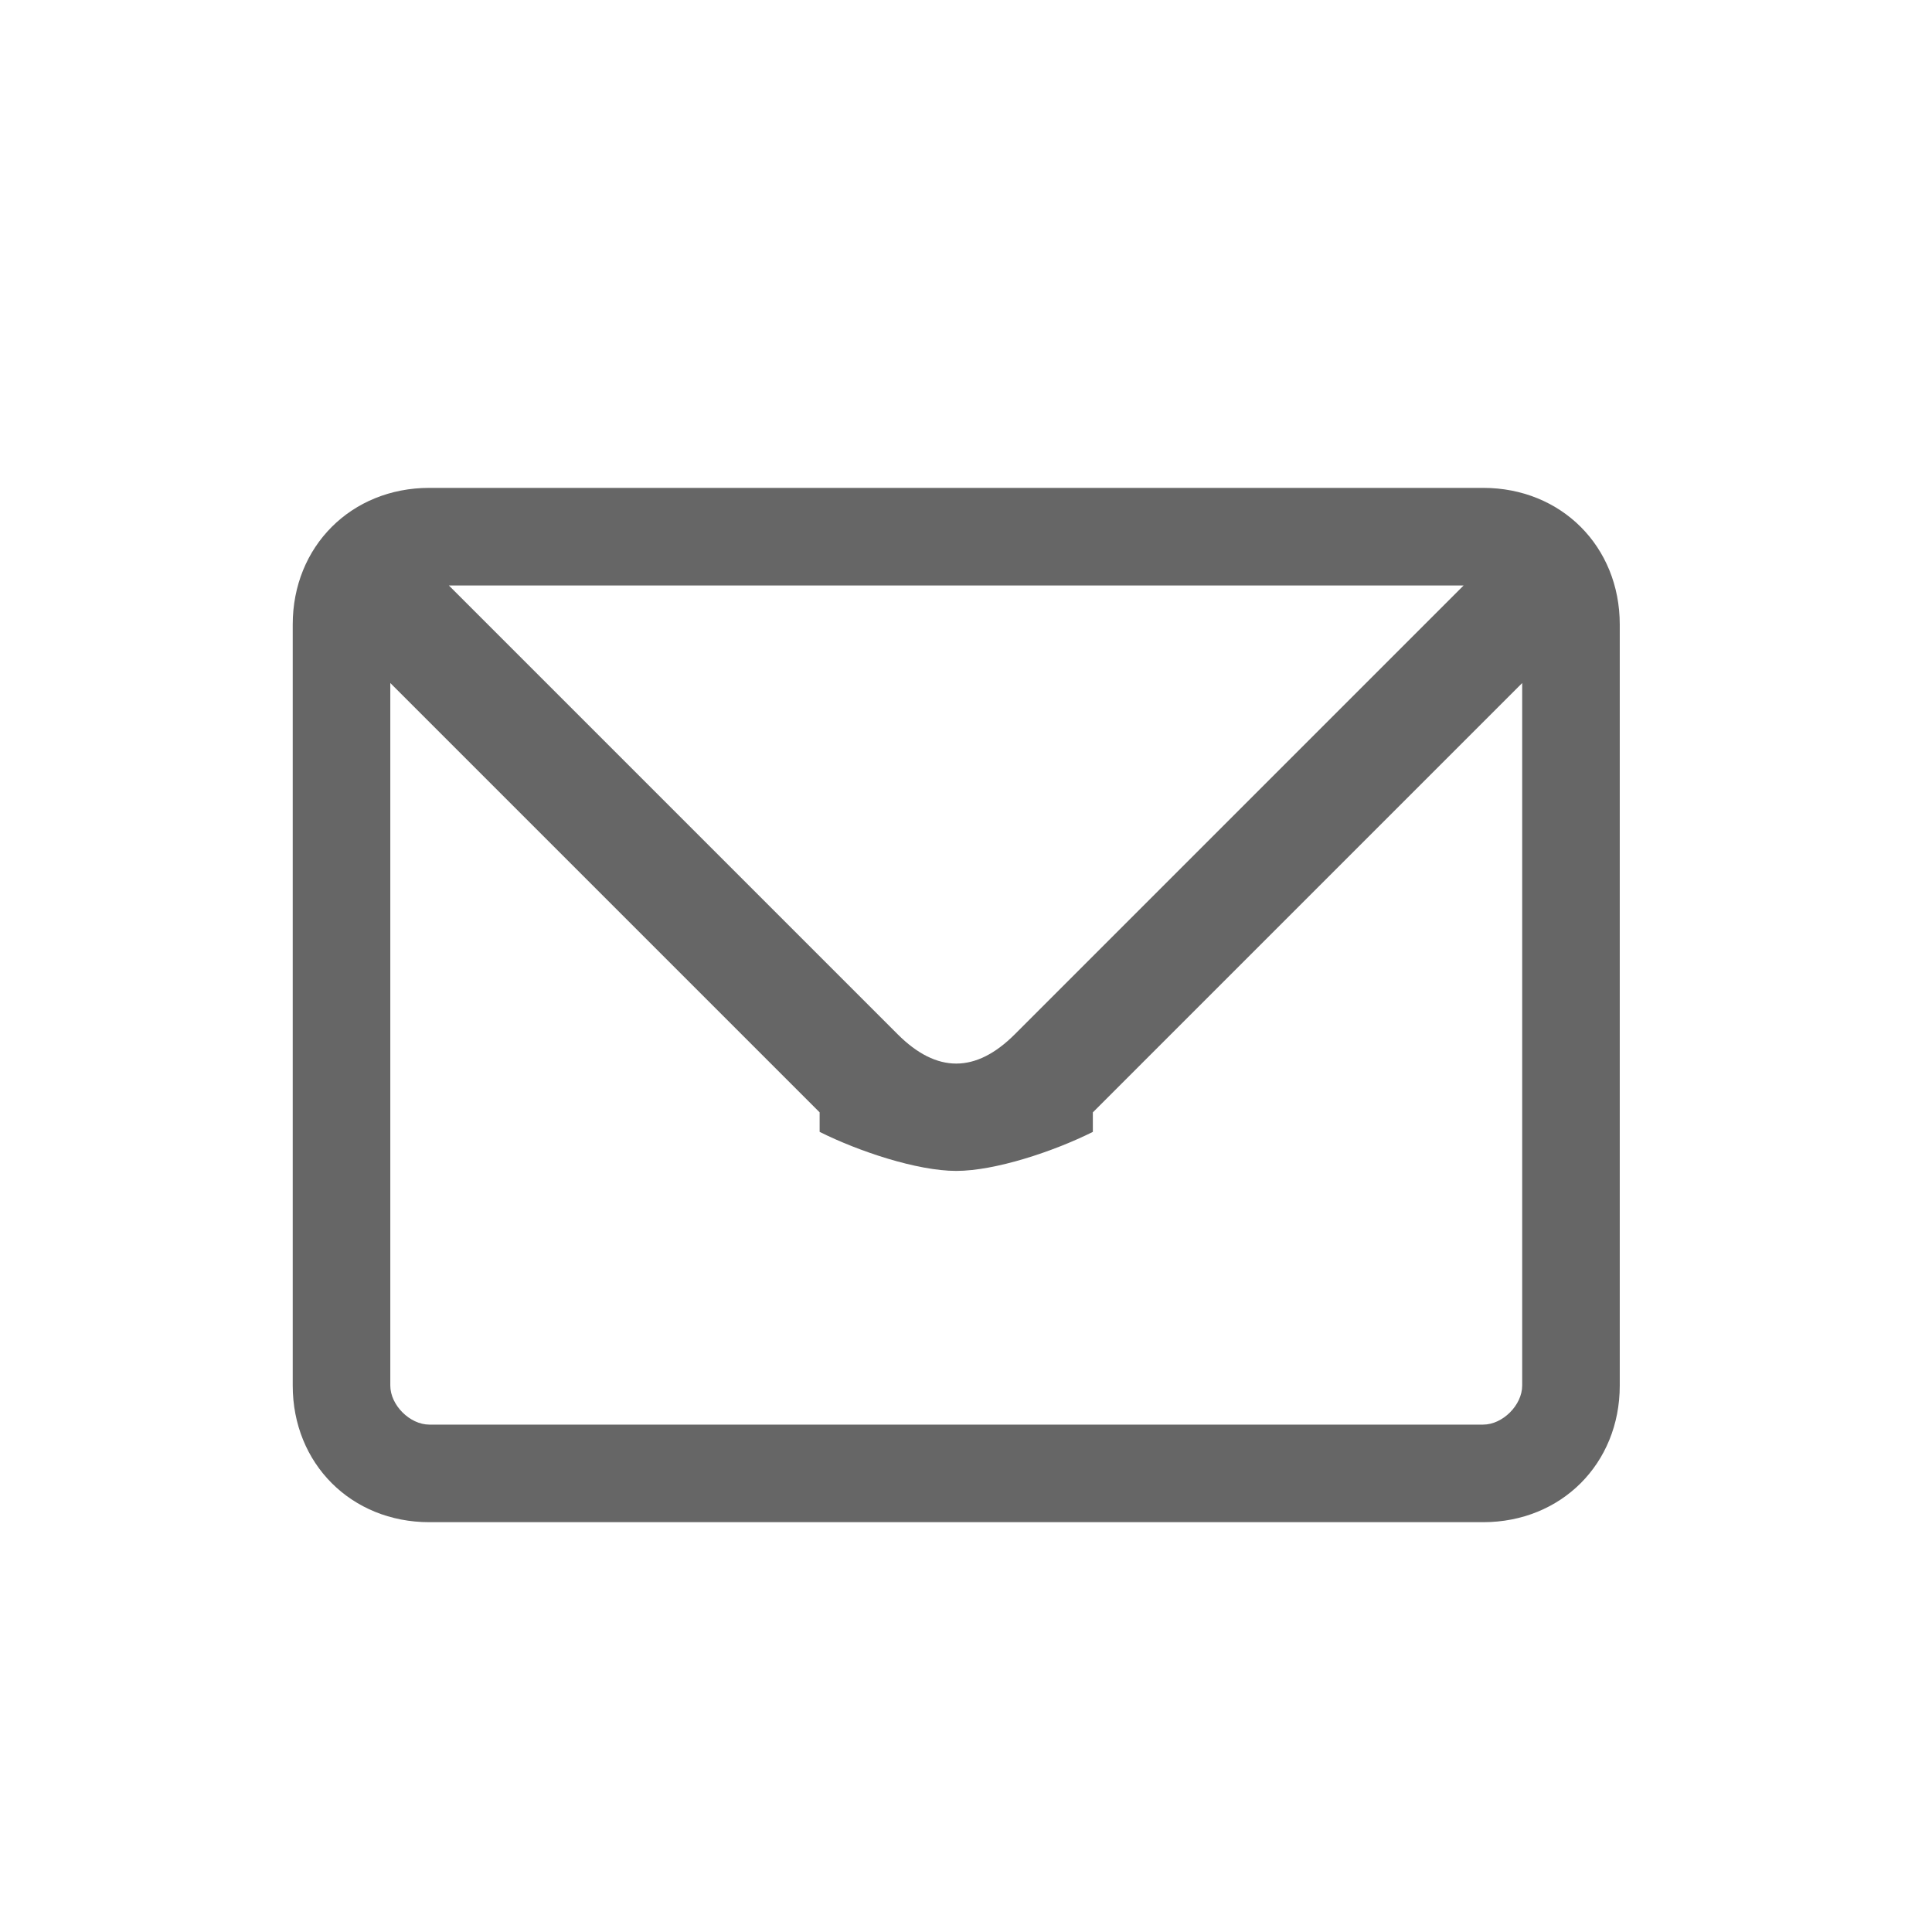 <?xml version="1.0" encoding="UTF-8"?>
<!DOCTYPE svg PUBLIC "-//W3C//DTD SVG 1.1//EN" "http://www.w3.org/Graphics/SVG/1.1/DTD/svg11.dtd">
<!-- Creator: CorelDRAW X7 -->
<svg xmlns="http://www.w3.org/2000/svg" xml:space="preserve" width="6.179mm" height="6.179mm" version="1.1" style="shape-rendering:geometricPrecision; text-rendering:geometricPrecision; image-rendering:optimizeQuality; fill-rule:evenodd; clip-rule:evenodd"
viewBox="0 0 99 99"
 xmlns:xlink="http://www.w3.org/1999/xlink">
 <defs>
  <style type="text/css">
   <![CDATA[
    .fil1 {fill:none}
    .fil0 {fill:#666666}
   ]]>
  </style>
 </defs>
 <g id="Capa_x0020_1">
  <g id="_620755088">
   <g id="Home">
    <g id="Home_v2">
     <g id="footer-_x002f_-desktop">
      <g id="FOOTER">
       <g id="Atención-a-clientes">
        <g>
         <g id="icon_x002f_footer-mail">
          <g id="Clip-2">
          </g>
          <path id="Fill-1" class="fil0" d="M76 73l-54 0c-1,0 -2,-1 -2,-2l0 -36 22 22 0 1c2,1 5,2 7,2 2,0 5,-1 7,-2l0 -1 22 -22 0 36c0,1 -1,2 -2,2zm-1 -43l-23 23c-2,2 -4,2 -6,0l-23 -23 52 0zm1 -5l-54 0c-4,0 -7,3 -7,7l0 39c0,4 3,7 7,7l54 0c4,0 7,-3 7,-7l0 -39c0,-4 -3,-7 -7,-7z"/>
         </g>
        </g>
       </g>
      </g>
     </g>
    </g>
   </g>
  </g>
  <rect class="fil1" width="98.813" height="98.813"/>
 </g>
</svg>
